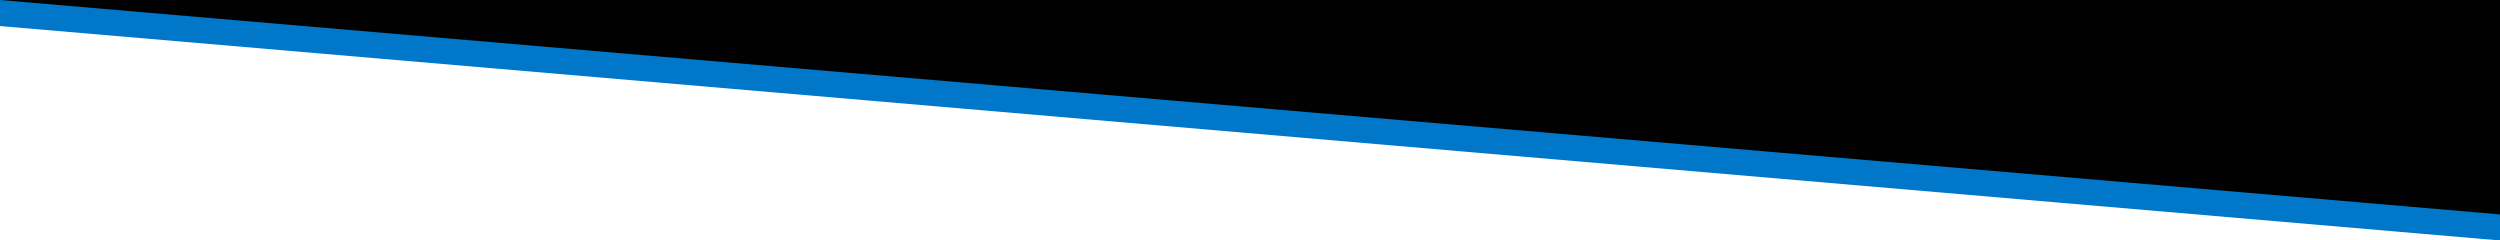 <?xml version="1.0" encoding="UTF-8"?> <svg xmlns="http://www.w3.org/2000/svg" version="1.1" viewBox="0 0 1440 138.5"><defs><style> .cls-1 { fill: #010101; } .cls-2 { fill: #0077c8; fill-rule: evenodd; } </style></defs><g><g id="Layer_1"><path class="cls-2" d="M1440,0H0v15h0s1440,123.5,1440,123.5V0Z"></path><path class="cls-1" d="M1440,123.5L0,0h1440s0,123.5,0,123.5Z"></path></g></g></svg> 